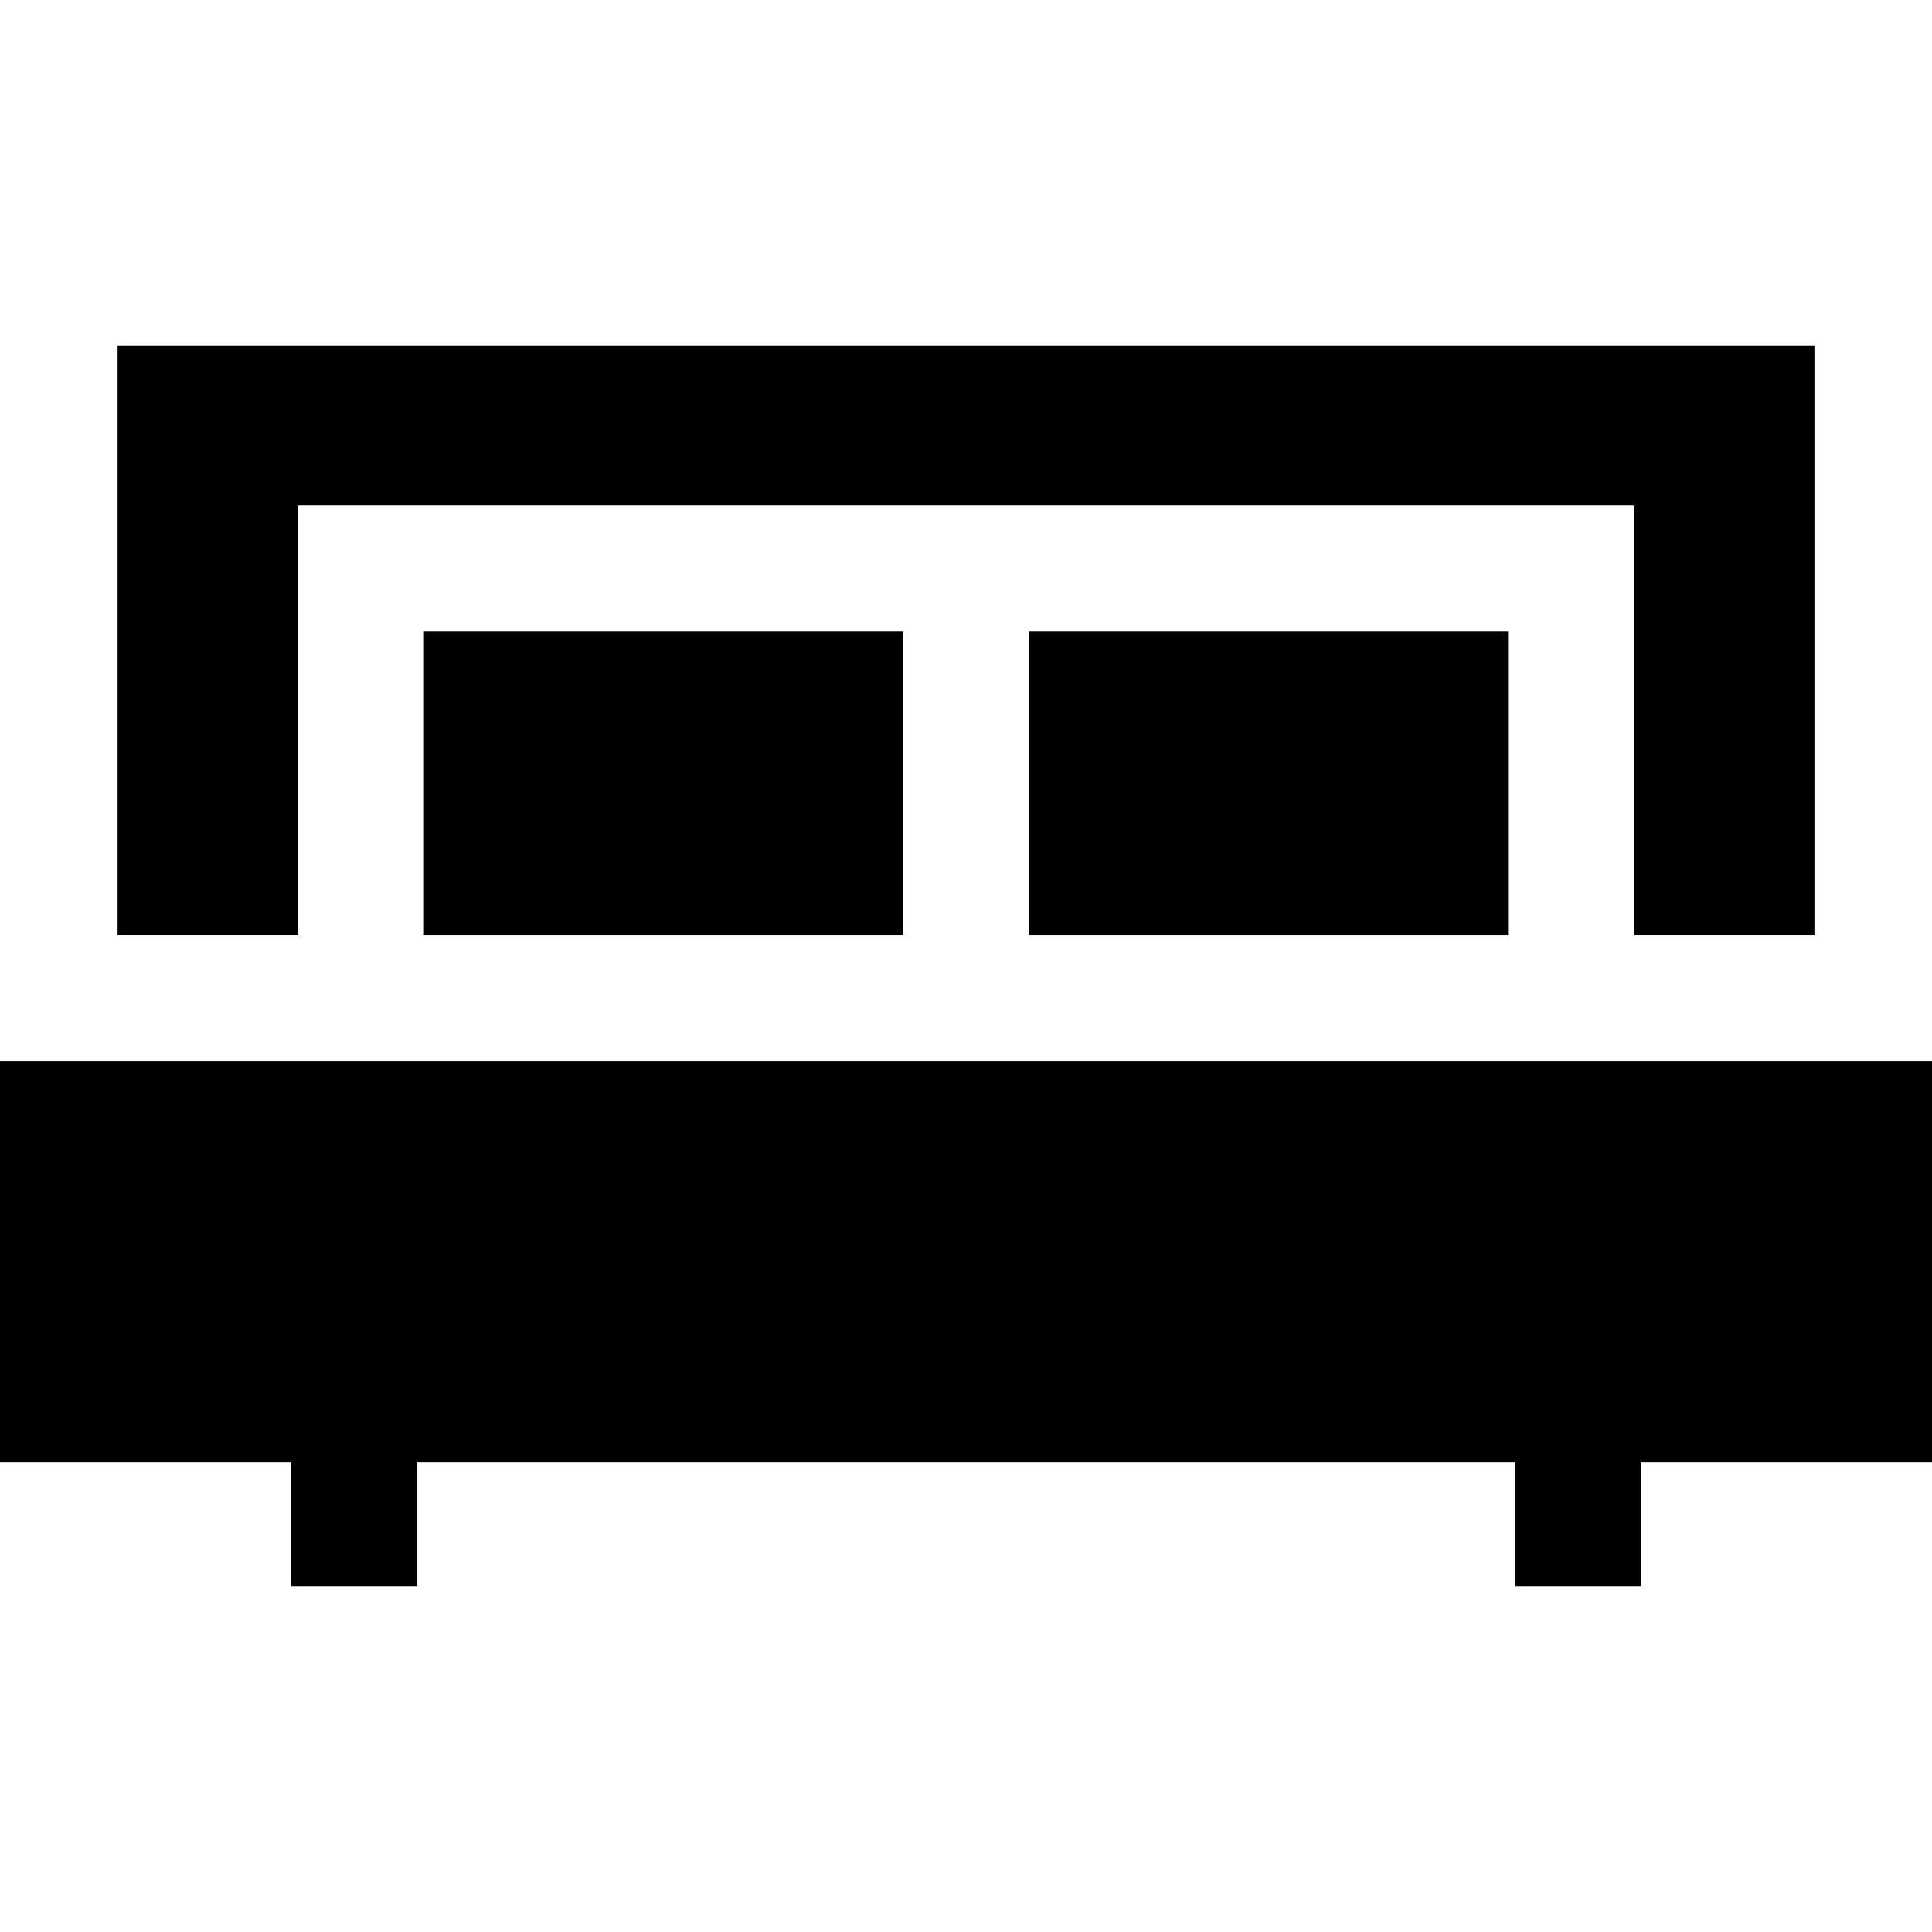 <svg xmlns="http://www.w3.org/2000/svg" xmlns:xlink="http://www.w3.org/1999/xlink" id="Layer_1" x="0px" y="0px" viewBox="0 0 512 512" style="enable-background:new 0 0 512 512;" xml:space="preserve"><g>	<g>		<rect x="112.351" y="167.38" width="126.976" height="80.44"></rect>	</g></g><g>	<g>		<rect x="272.673" y="167.38" width="126.976" height="80.44"></rect>	</g></g><g>	<g>		<polygon points="433.043,281.208 272.719,281.208 239.281,281.208 78.957,281.208 0,281.208 0,387.512 77.128,387.512    77.128,420.302 110.52,420.302 110.52,387.512 401.48,387.512 401.48,420.302 434.872,420.302 434.872,387.512 512,387.512    512,281.208   "></polygon>	</g></g><g>	<g>		<polygon points="31.165,91.698 31.165,247.817 78.957,247.817 78.957,133.99 433.043,133.99 433.043,247.817 480.835,247.817    480.835,91.698   "></polygon>	</g></g><g></g><g></g><g></g><g></g><g></g><g></g><g></g><g></g><g></g><g></g><g></g><g></g><g></g><g></g><g></g></svg>